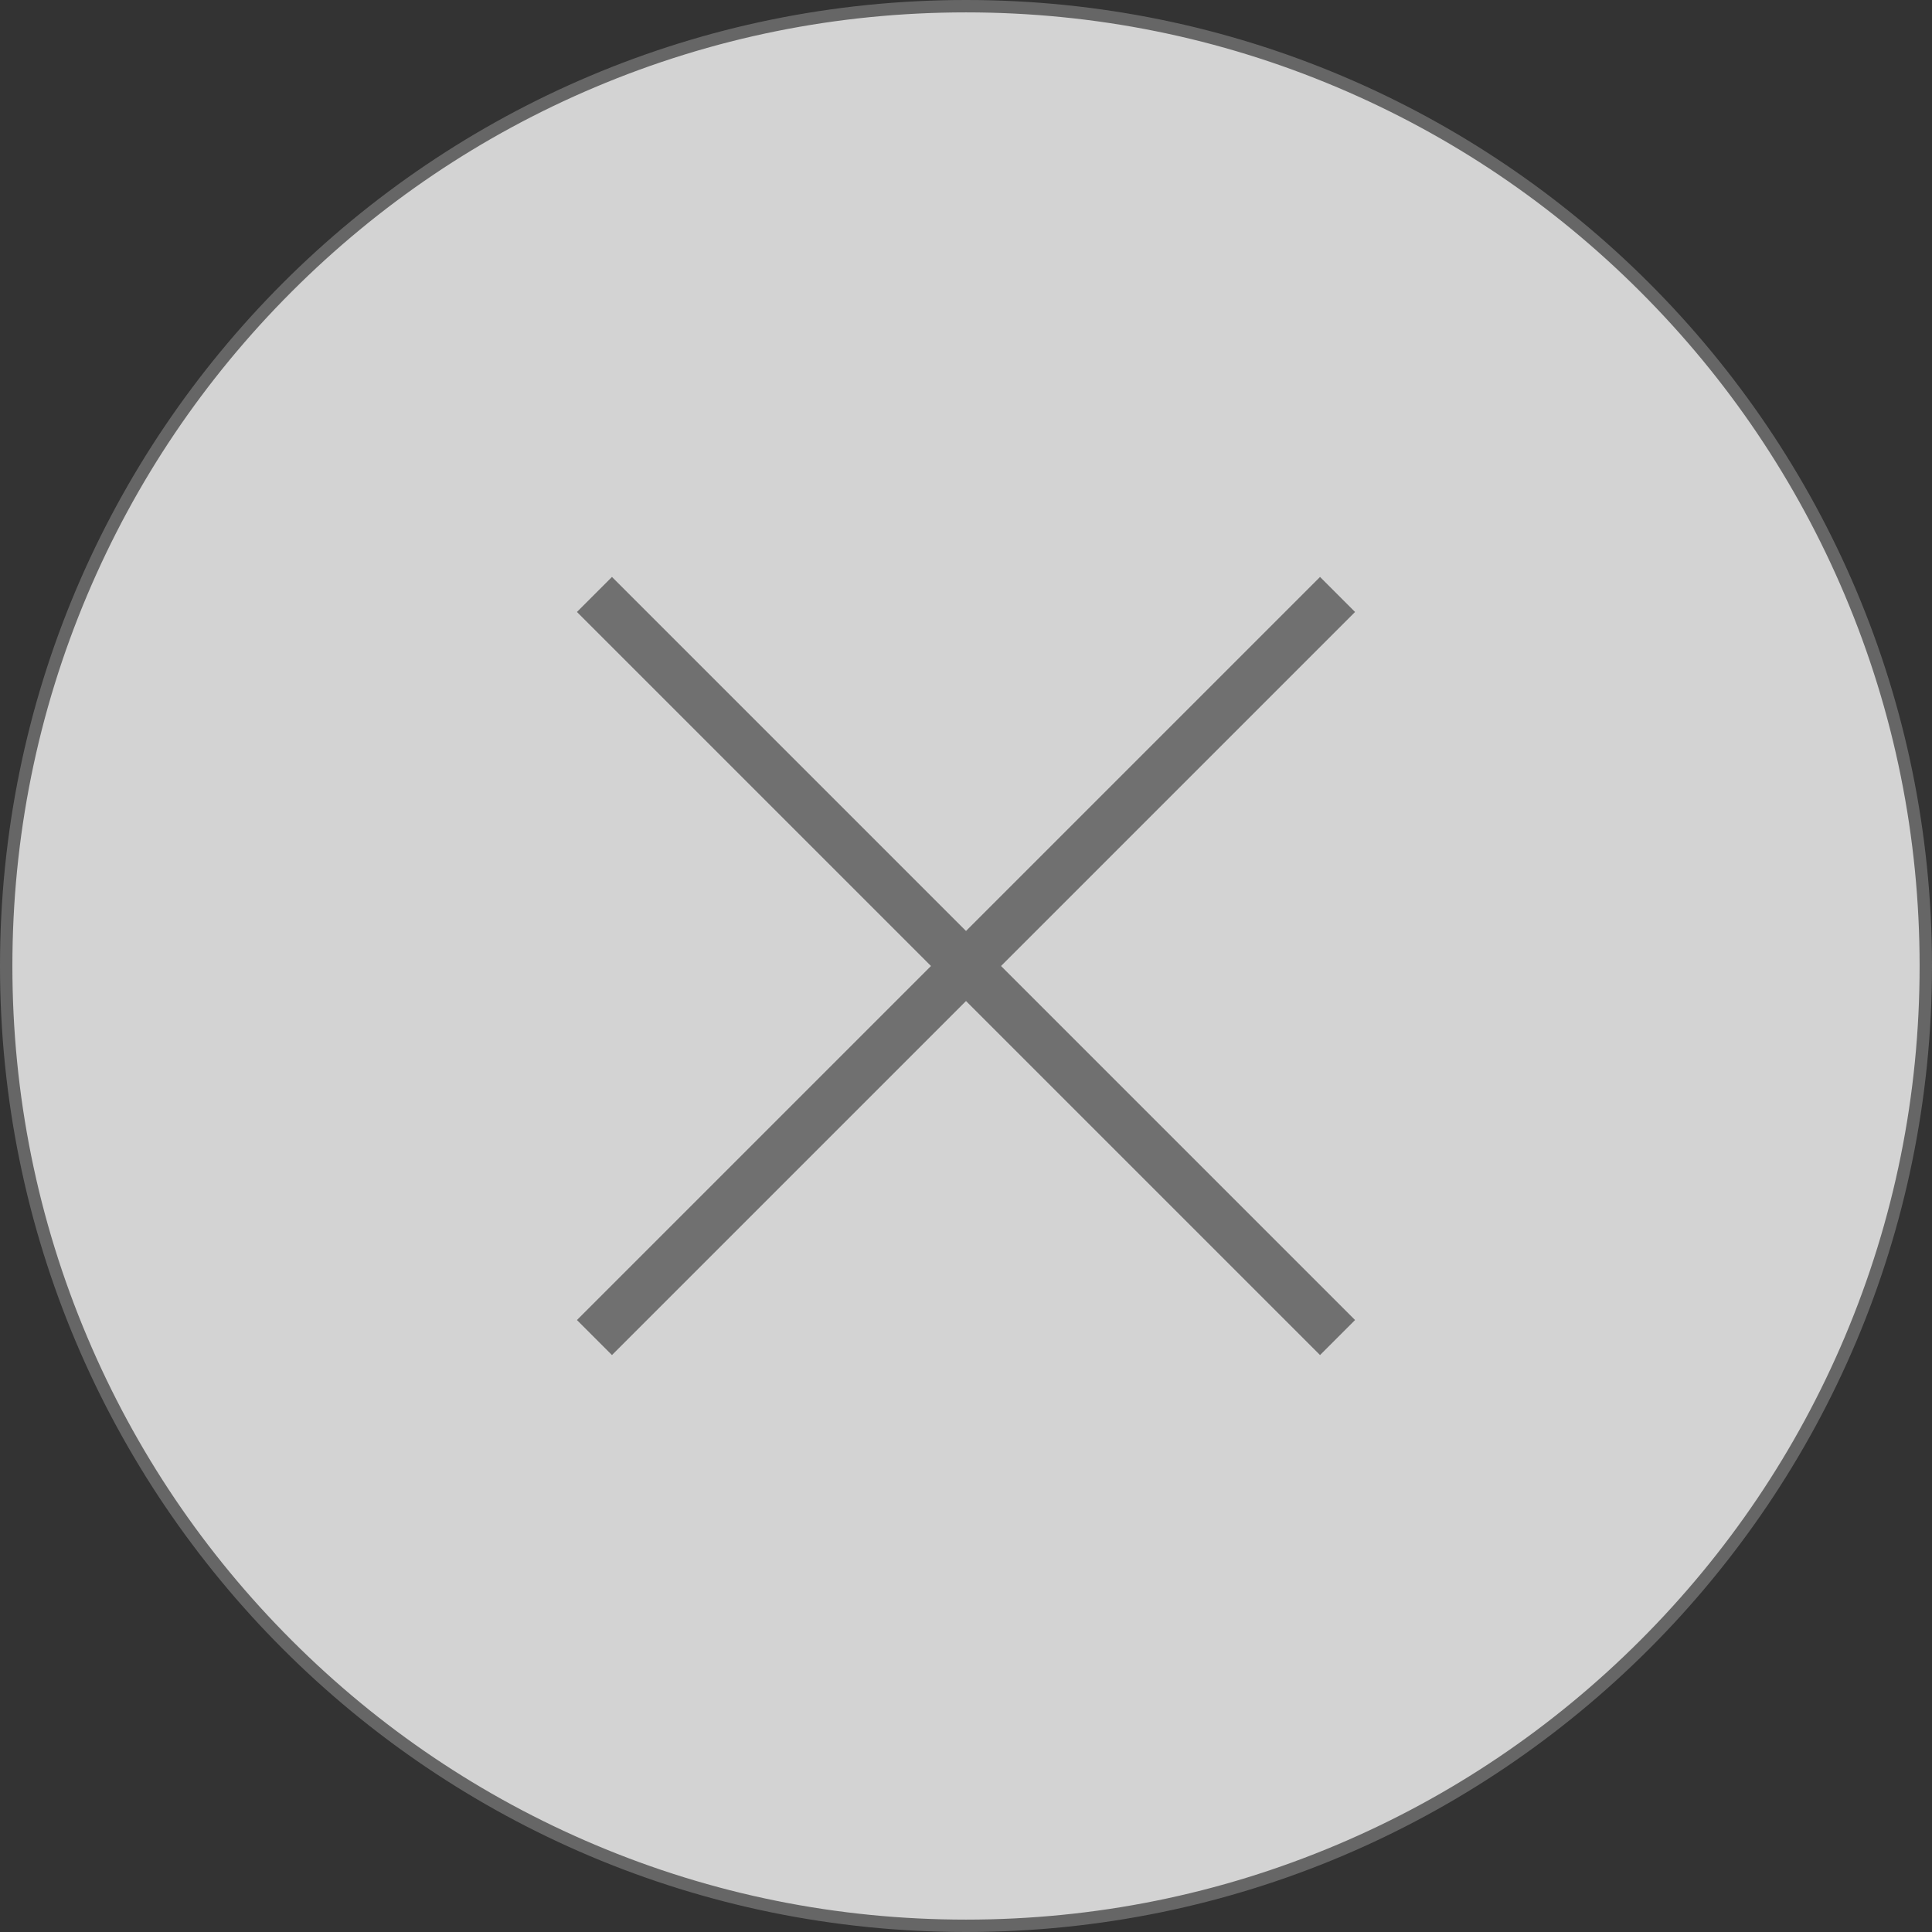 <svg xmlns="http://www.w3.org/2000/svg" width="78" height="78" viewBox="0 0 78 78">
  <rect x="0" y="0" width="78" height="78" fill="#333333" stroke="none"/>
  <g id="Gruppe_287" data-name="Gruppe 287" transform="translate(2867 -619)">
    <g id="Pfad_80" data-name="Pfad 80" transform="translate(-2867 619)" fill="#f2f2f2" opacity="0.839">
      <path d="M 39 77.75 C 33.769 77.75 28.694 76.725 23.917 74.705 C 19.303 72.753 15.158 69.959 11.6 66.4 C 8.041 62.842 5.247 58.697 3.295 54.083 C 1.275 49.306 0.25 44.231 0.25 39 C 0.25 33.769 1.275 28.694 3.295 23.917 C 5.247 19.303 8.041 15.158 11.6 11.6 C 15.158 8.041 19.303 5.247 23.917 3.295 C 28.694 1.275 33.769 0.25 39 0.25 C 44.231 0.25 49.306 1.275 54.083 3.295 C 58.697 5.247 62.842 8.041 66.4 11.6 C 69.959 15.158 72.753 19.303 74.705 23.917 C 76.725 28.694 77.75 33.769 77.75 39 C 77.75 44.231 76.725 49.306 74.705 54.083 C 72.753 58.697 69.959 62.842 66.4 66.4 C 62.842 69.959 58.697 72.753 54.083 74.705 C 49.306 76.725 44.231 77.75 39 77.75 Z" stroke="none"/>
      <path d="M 39 0.5 C 33.802 0.5 28.76 1.518 24.014 3.525 C 19.43 5.464 15.312 8.24 11.776 11.776 C 8.24 15.312 5.464 19.43 3.525 24.014 C 1.518 28.76 0.5 33.802 0.5 39 C 0.5 44.198 1.518 49.24 3.525 53.986 C 5.464 58.57 8.24 62.688 11.776 66.224 C 15.312 69.76 19.43 72.536 24.014 74.475 C 28.76 76.482 33.802 77.5 39 77.5 C 44.198 77.5 49.24 76.482 53.986 74.475 C 58.57 72.536 62.688 69.76 66.224 66.224 C 69.76 62.688 72.536 58.57 74.475 53.986 C 76.482 49.24 77.5 44.198 77.5 39 C 77.5 33.802 76.482 28.76 74.475 24.014 C 72.536 19.43 69.76 15.312 66.224 11.776 C 62.688 8.24 58.57 5.464 53.986 3.525 C 49.24 1.518 44.198 0.5 39 0.5 M 39 0 C 60.539 0 78 17.461 78 39 C 78 60.539 60.539 78 39 78 C 17.461 78 0 60.539 0 39 C 0 17.461 17.461 0 39 0 Z" stroke="none" fill="#707070"/>
    </g>
    <line id="Linie_275" data-name="Linie 275" y1="30" x2="30" transform="translate(-2843 643)" fill="none" stroke="#707070" stroke-width="2"/>
    <line id="Linie_276" data-name="Linie 276" x1="30" y1="30" transform="translate(-2843 643)" fill="none" stroke="#707070" stroke-width="2"/>
  </g>
</svg>
